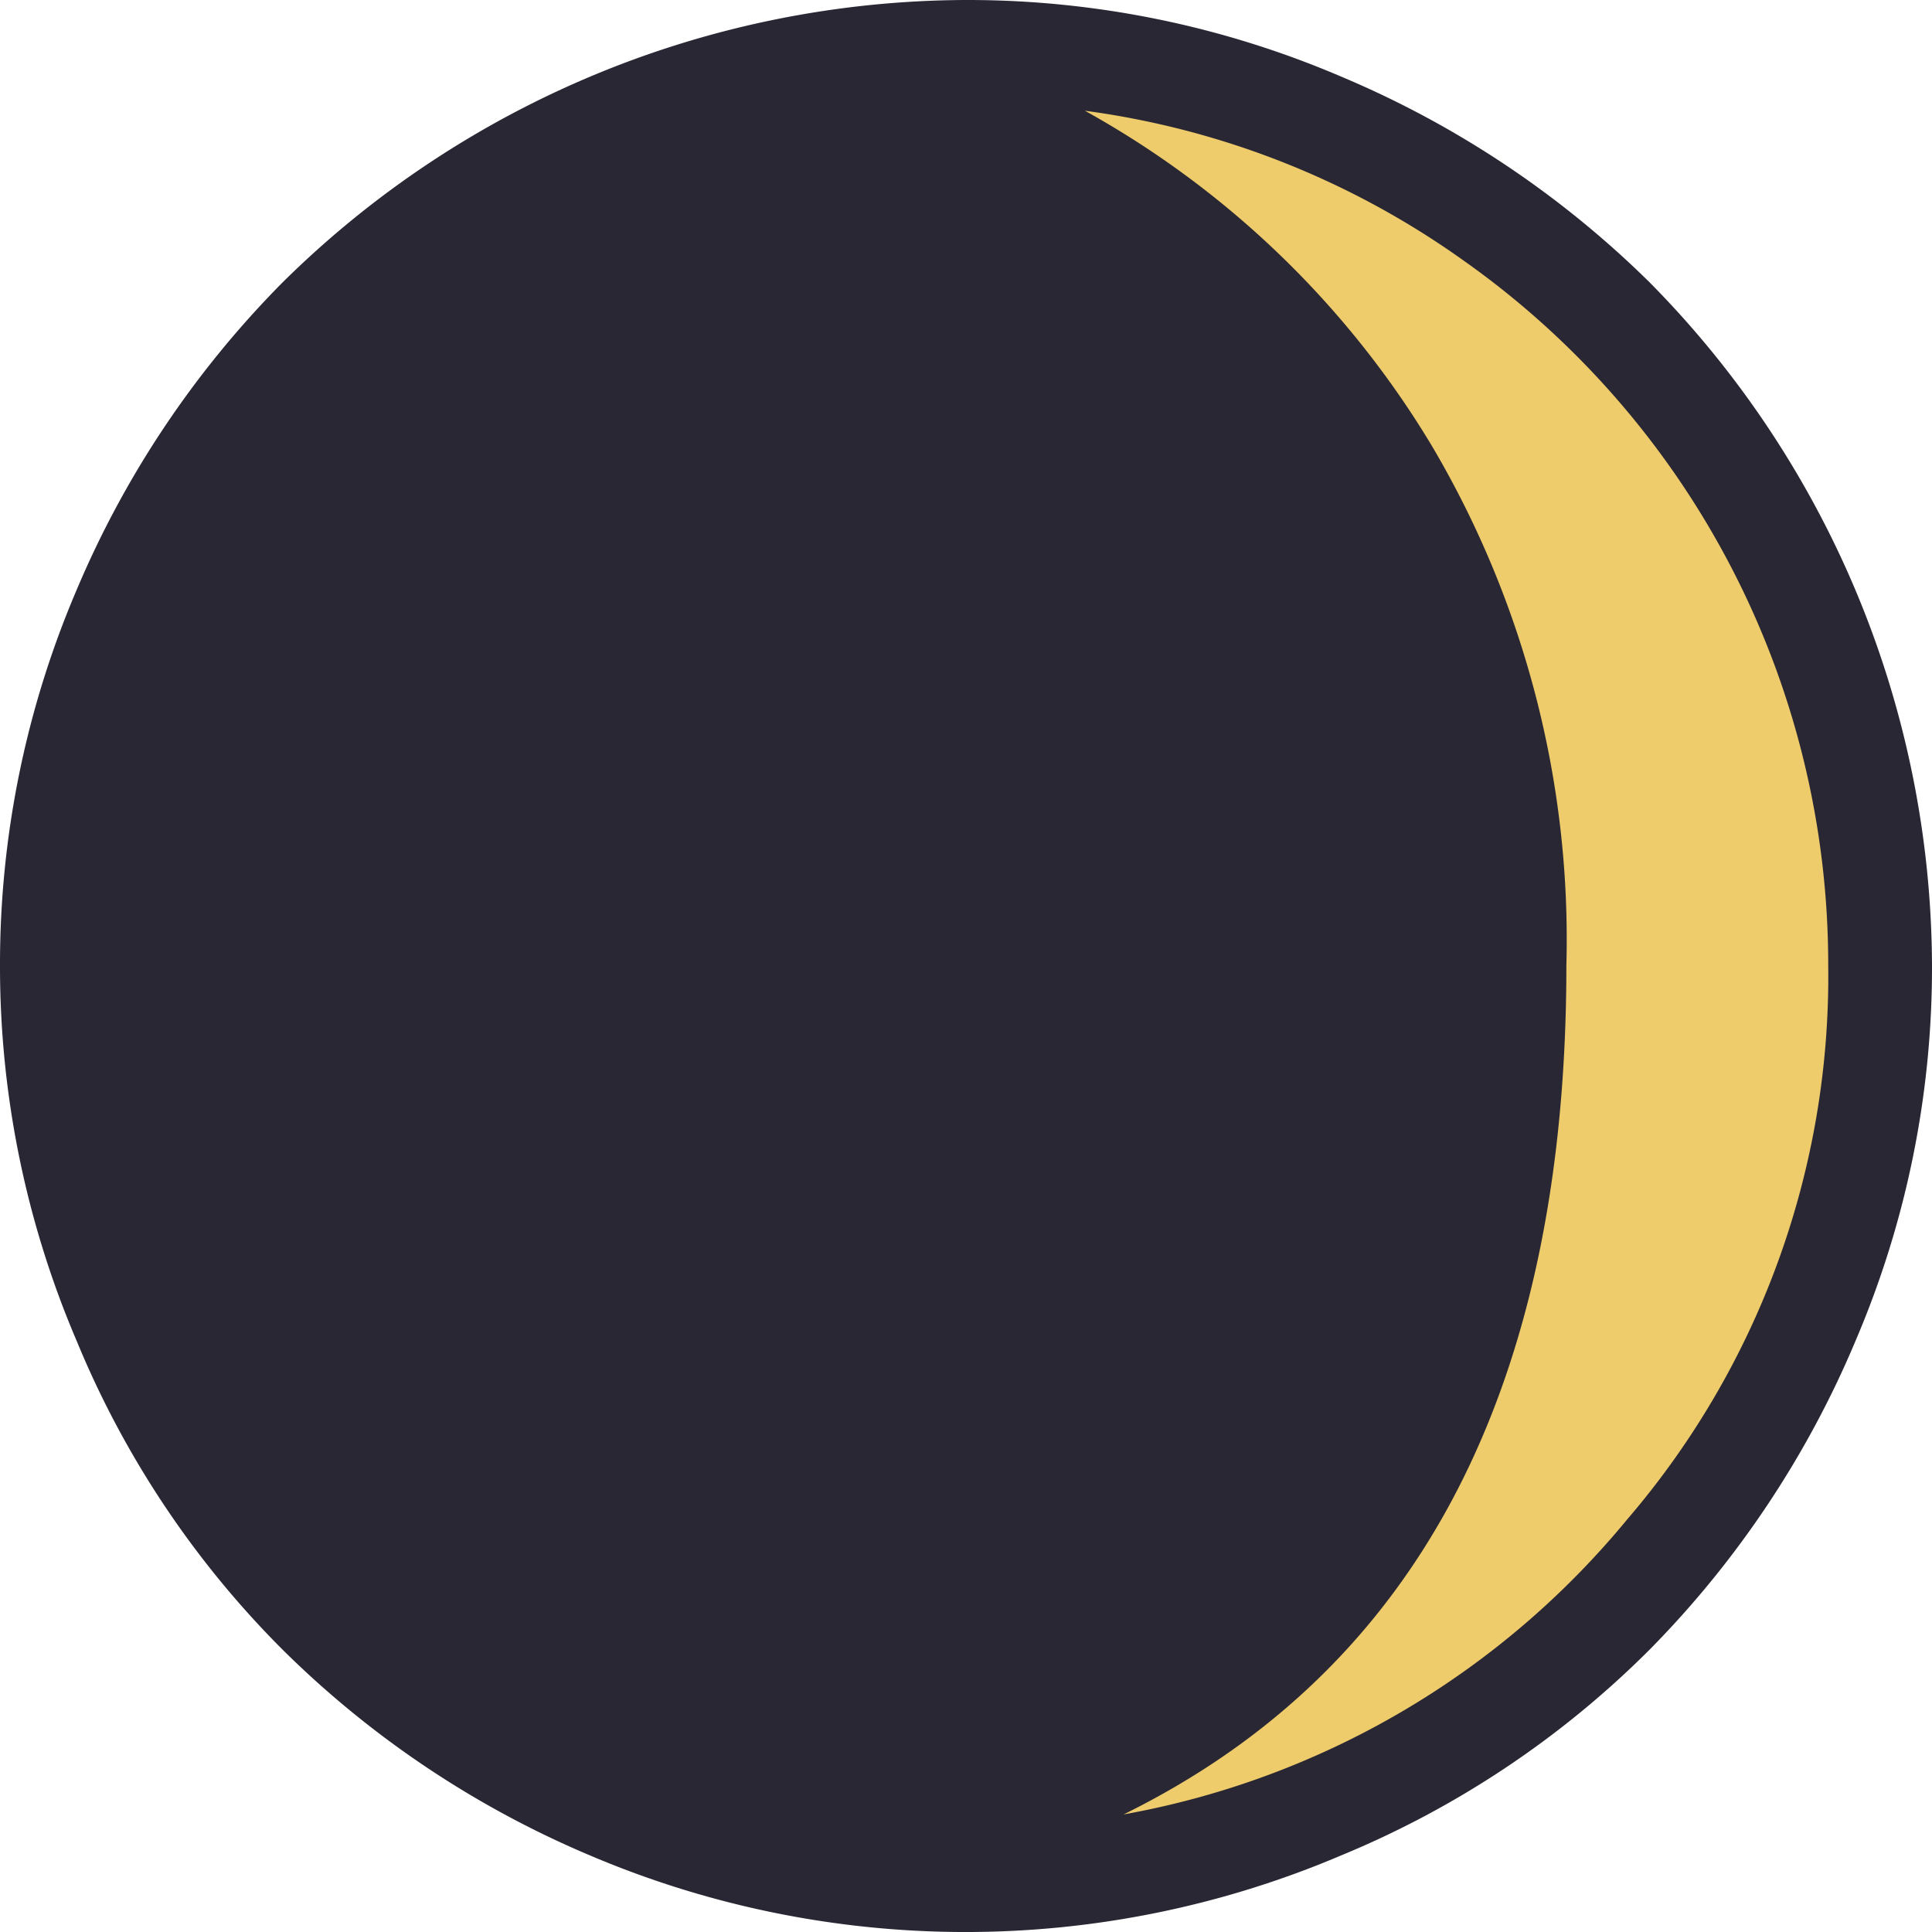 <svg xmlns="http://www.w3.org/2000/svg" width="32" height="32" viewBox="0 0 32 32">
  <g id="グループ_1439" data-name="グループ 1439" transform="translate(-6883 -6133)">
    <circle id="楕円形_7" data-name="楕円形 7" cx="15" cy="15" r="15" transform="translate(6884 6134)" fill="#eecb6b"/>
    <path id="Icon_weather-moon-alt-waxing-crescent-1" data-name="Icon weather-moon-alt-waxing-crescent-1" d="M4.488,19.821a15.763,15.763,0,0,1,1.265-6.212,16.151,16.151,0,0,1,3.412-5.1A16.167,16.167,0,0,1,20.481,3.828a15.712,15.712,0,0,1,6.212,1.265,16.216,16.216,0,0,1,5.118,3.412,16.167,16.167,0,0,1,4.677,11.316,15.712,15.712,0,0,1-1.265,6.212,16.216,16.216,0,0,1-3.412,5.118,15.674,15.674,0,0,1-5.118,3.412,15.884,15.884,0,0,1-12.425,0,16.151,16.151,0,0,1-5.1-3.412,15.674,15.674,0,0,1-3.412-5.118A15.763,15.763,0,0,1,4.488,19.821ZM22.457,5.662A15.422,15.422,0,0,1,28.2,11.206a16.064,16.064,0,0,1,2.232,8.615q0,10.449-7.335,14.06a14.005,14.005,0,0,0,8.345-4.89,13.8,13.8,0,0,0,3.327-9.169,14.274,14.274,0,0,0-6.07-11.7A13.962,13.962,0,0,0,22.457,5.662Z" transform="translate(6878.512 6129.172)" fill="#292733"/>
  </g>
</svg>
